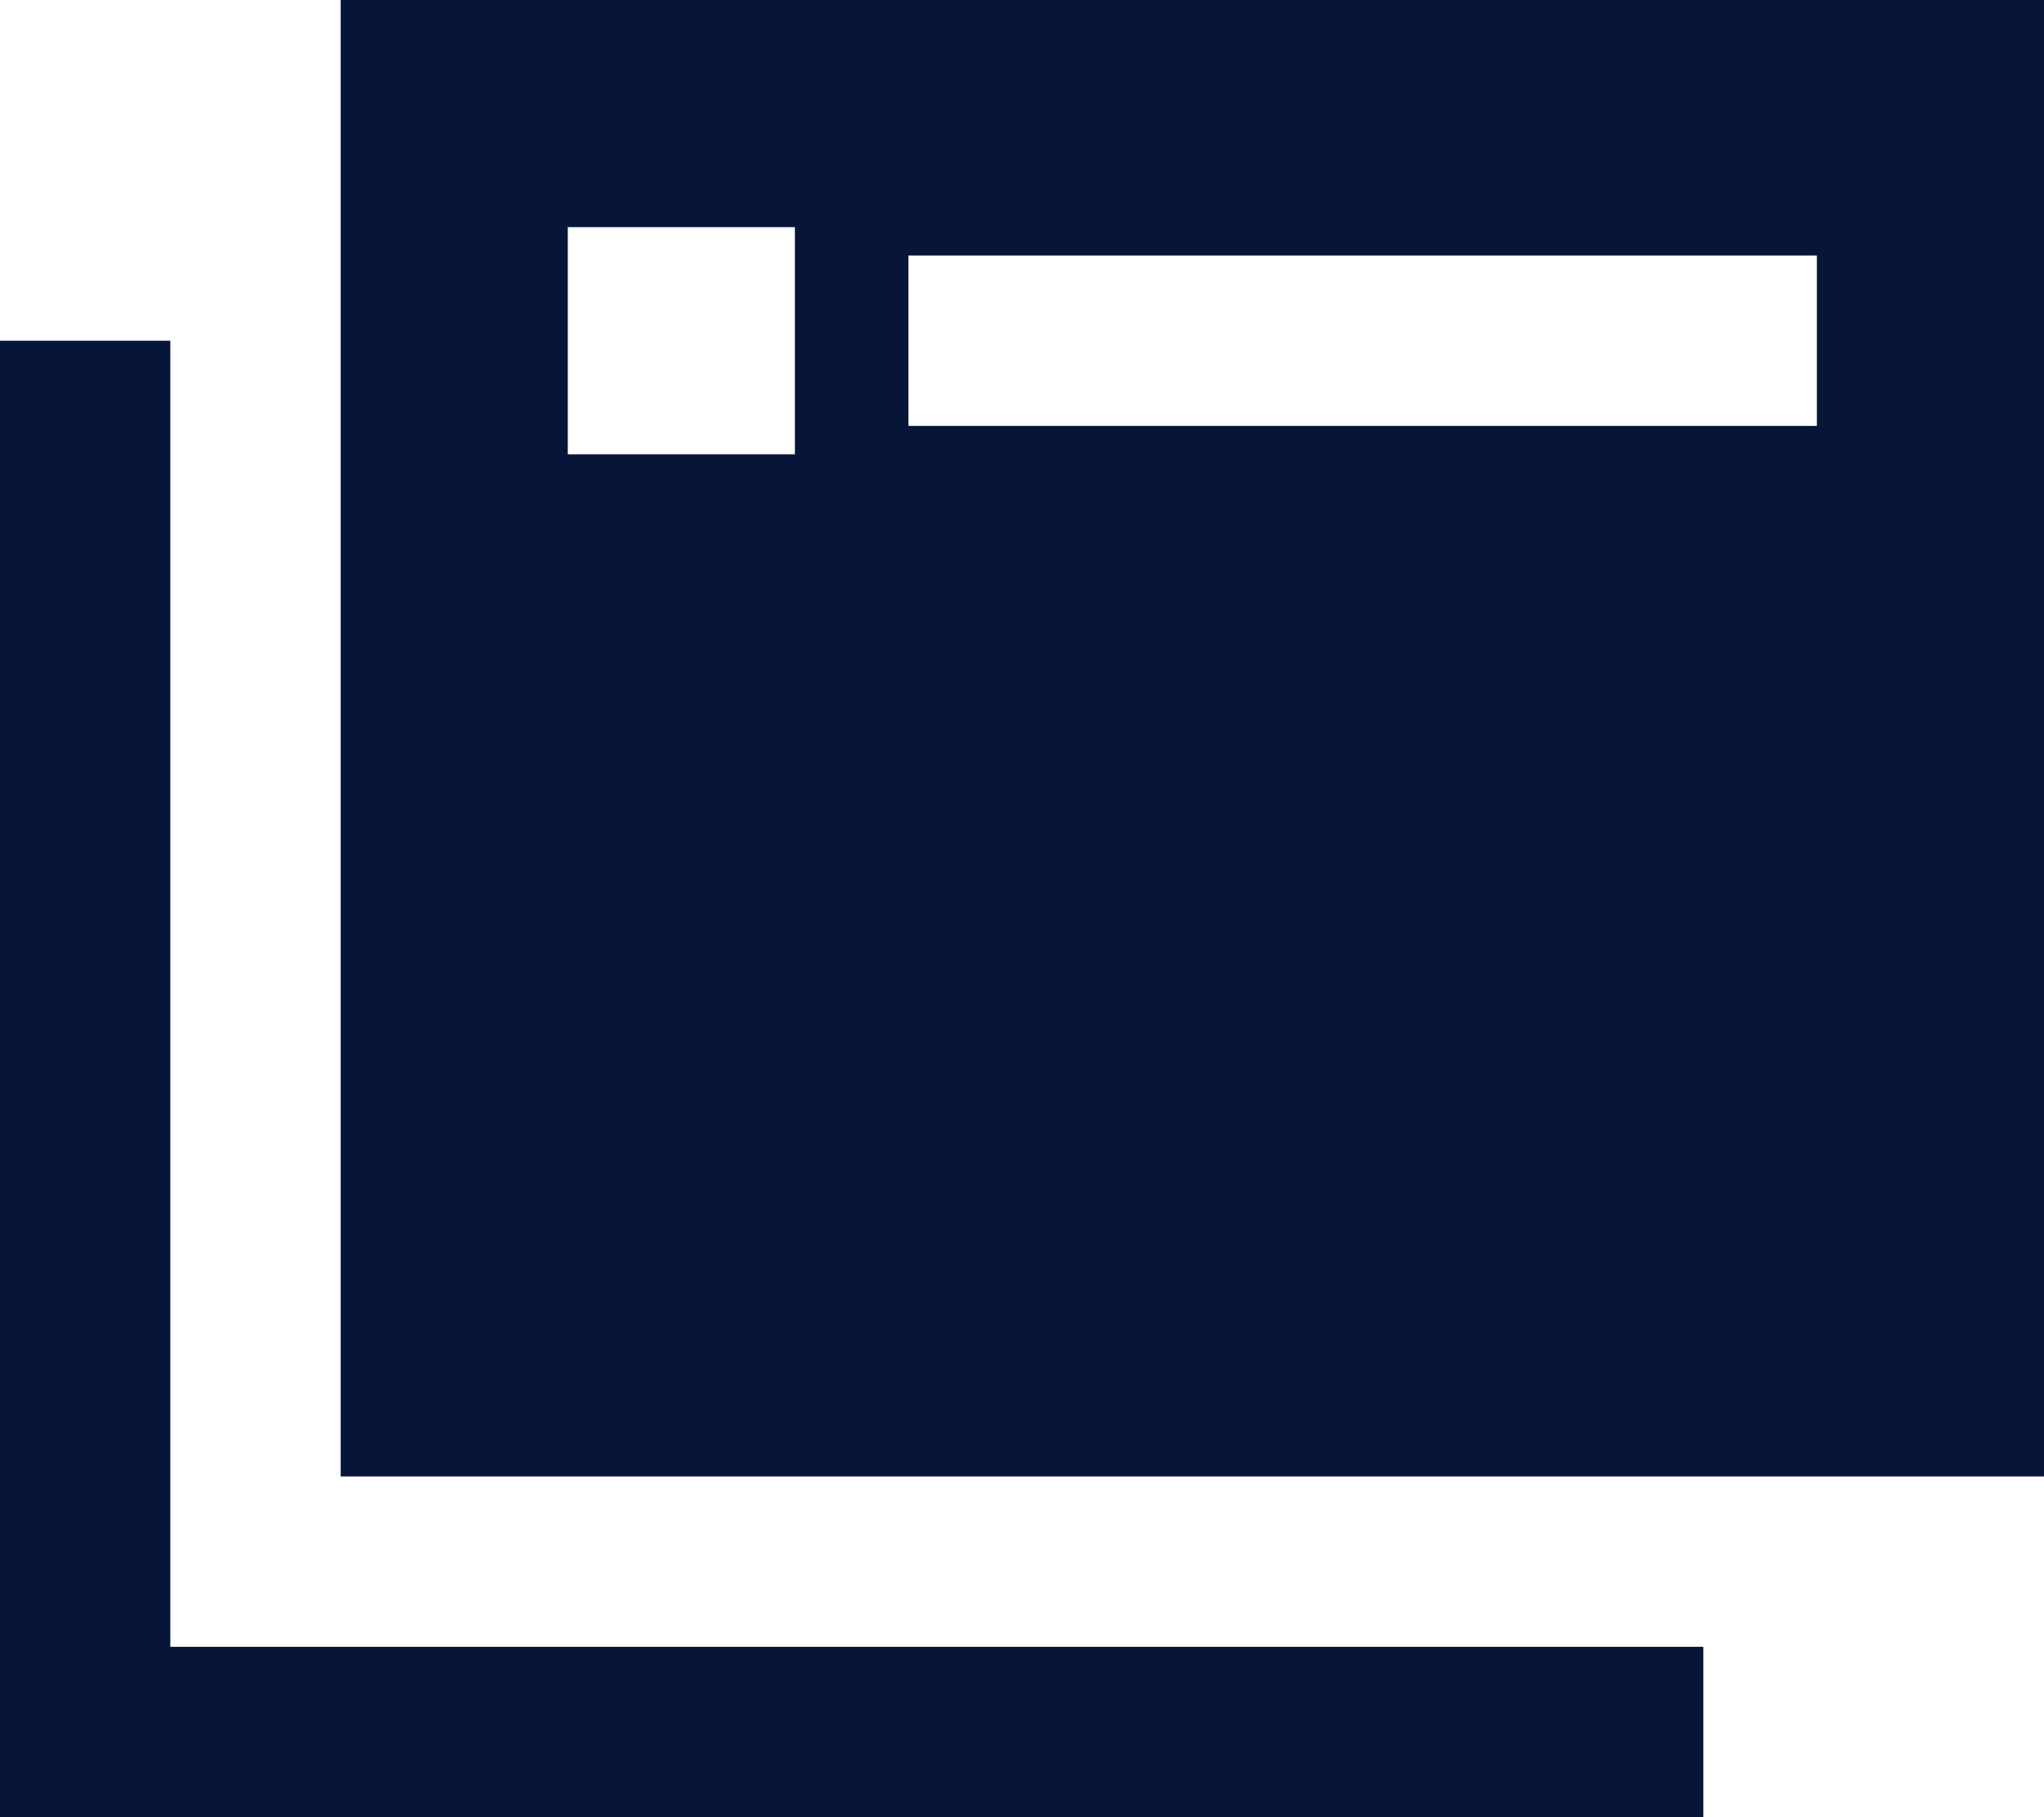 <svg width="45" height="40" viewBox="0 0 45 40" fill="none" xmlns="http://www.w3.org/2000/svg">
<path d="M45 0V32.5H7.5V0H45ZM40 5.625H20V9.375H40V5.625ZM12.5 5V10H17.5V5H12.5ZM3.75 9.375V36.25H35.625H37.5V40H35.625H1.875H0V38.125V9.375V7.5H3.75V9.375Z" fill="#071638"/>
</svg>
